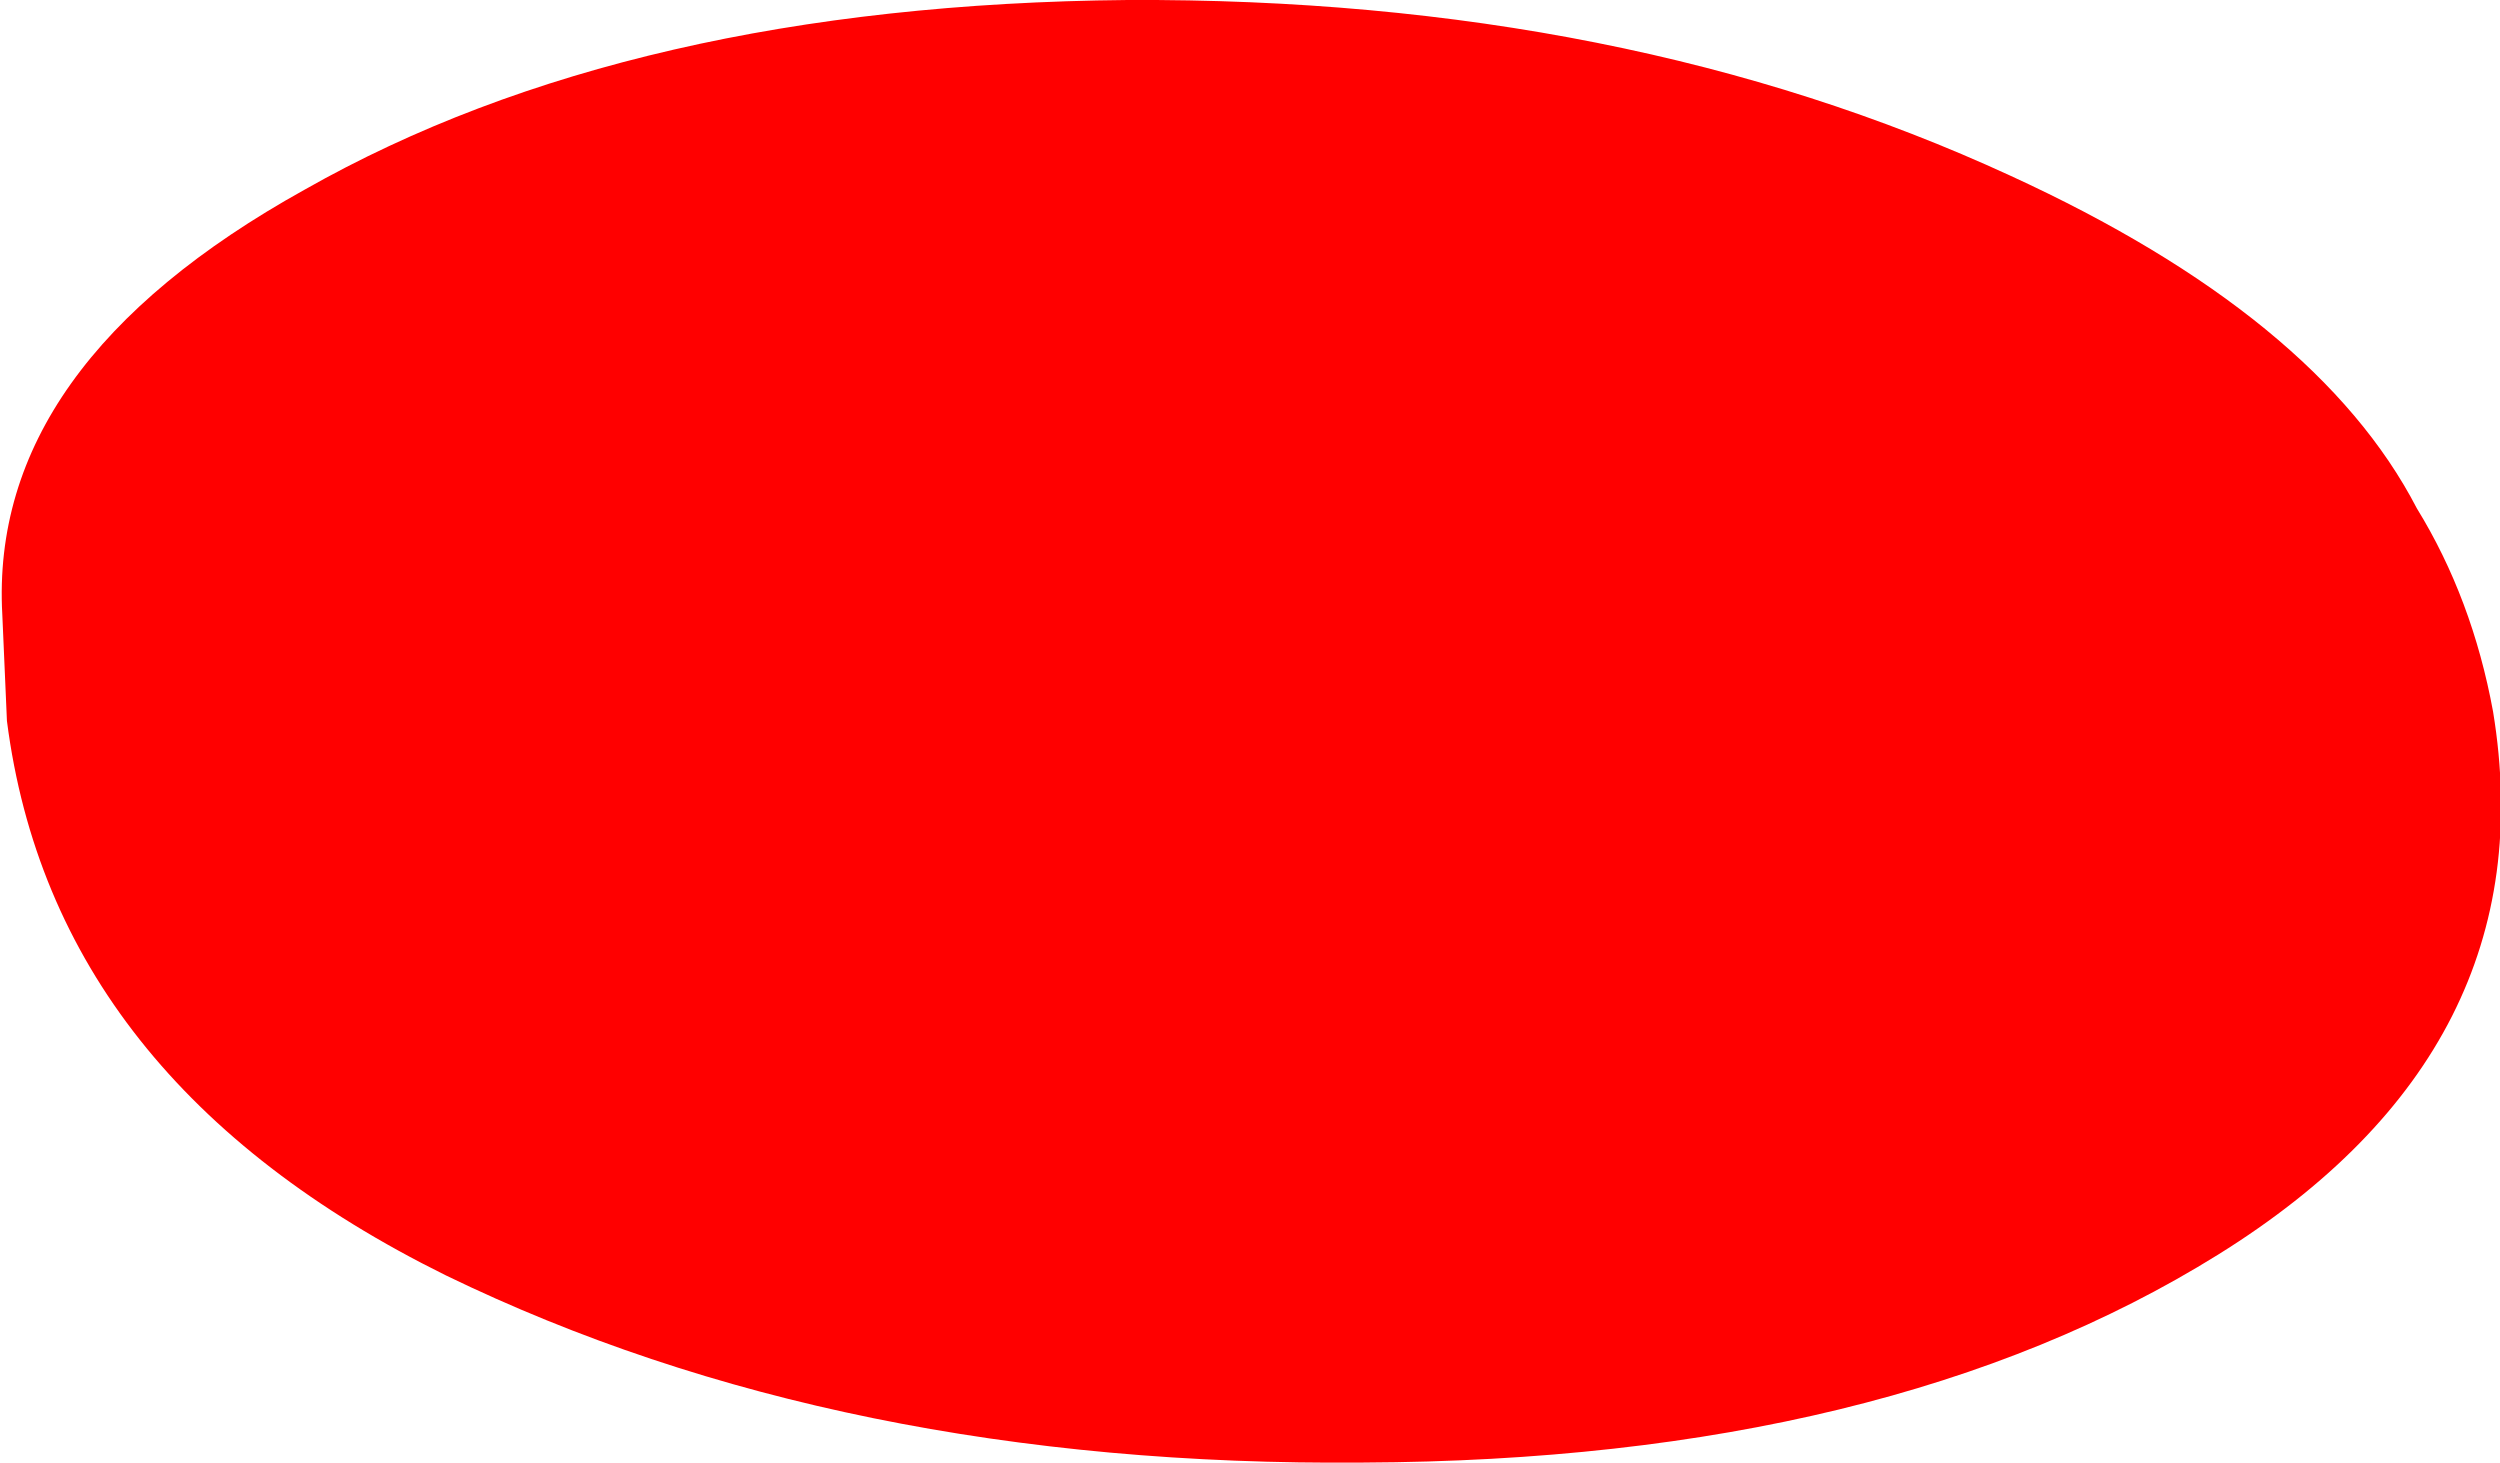 <?xml version="1.0" encoding="UTF-8" standalone="no"?>
<svg xmlns:xlink="http://www.w3.org/1999/xlink" height="31.65px" width="54.1px" xmlns="http://www.w3.org/2000/svg">
  <g transform="matrix(1.0, 0.0, 0.0, 1.0, 27.4, 25.55)">
    <path d="M26.55 -10.15 Q27.75 -2.85 20.6 1.6 13.45 6.05 2.1 6.1 -9.2 6.2 -17.75 2.05 -26.25 -2.15 -27.25 -9.95 L-27.35 -12.25 Q-27.65 -17.65 -20.8 -21.45 -13.75 -25.45 -3.0 -25.55 7.75 -25.6 16.1 -21.75 22.75 -18.7 24.9 -14.55 26.1 -12.6 26.55 -10.15" fill="#ff0000" fill-rule="evenodd" stroke="none"/>
  </g>
</svg>
